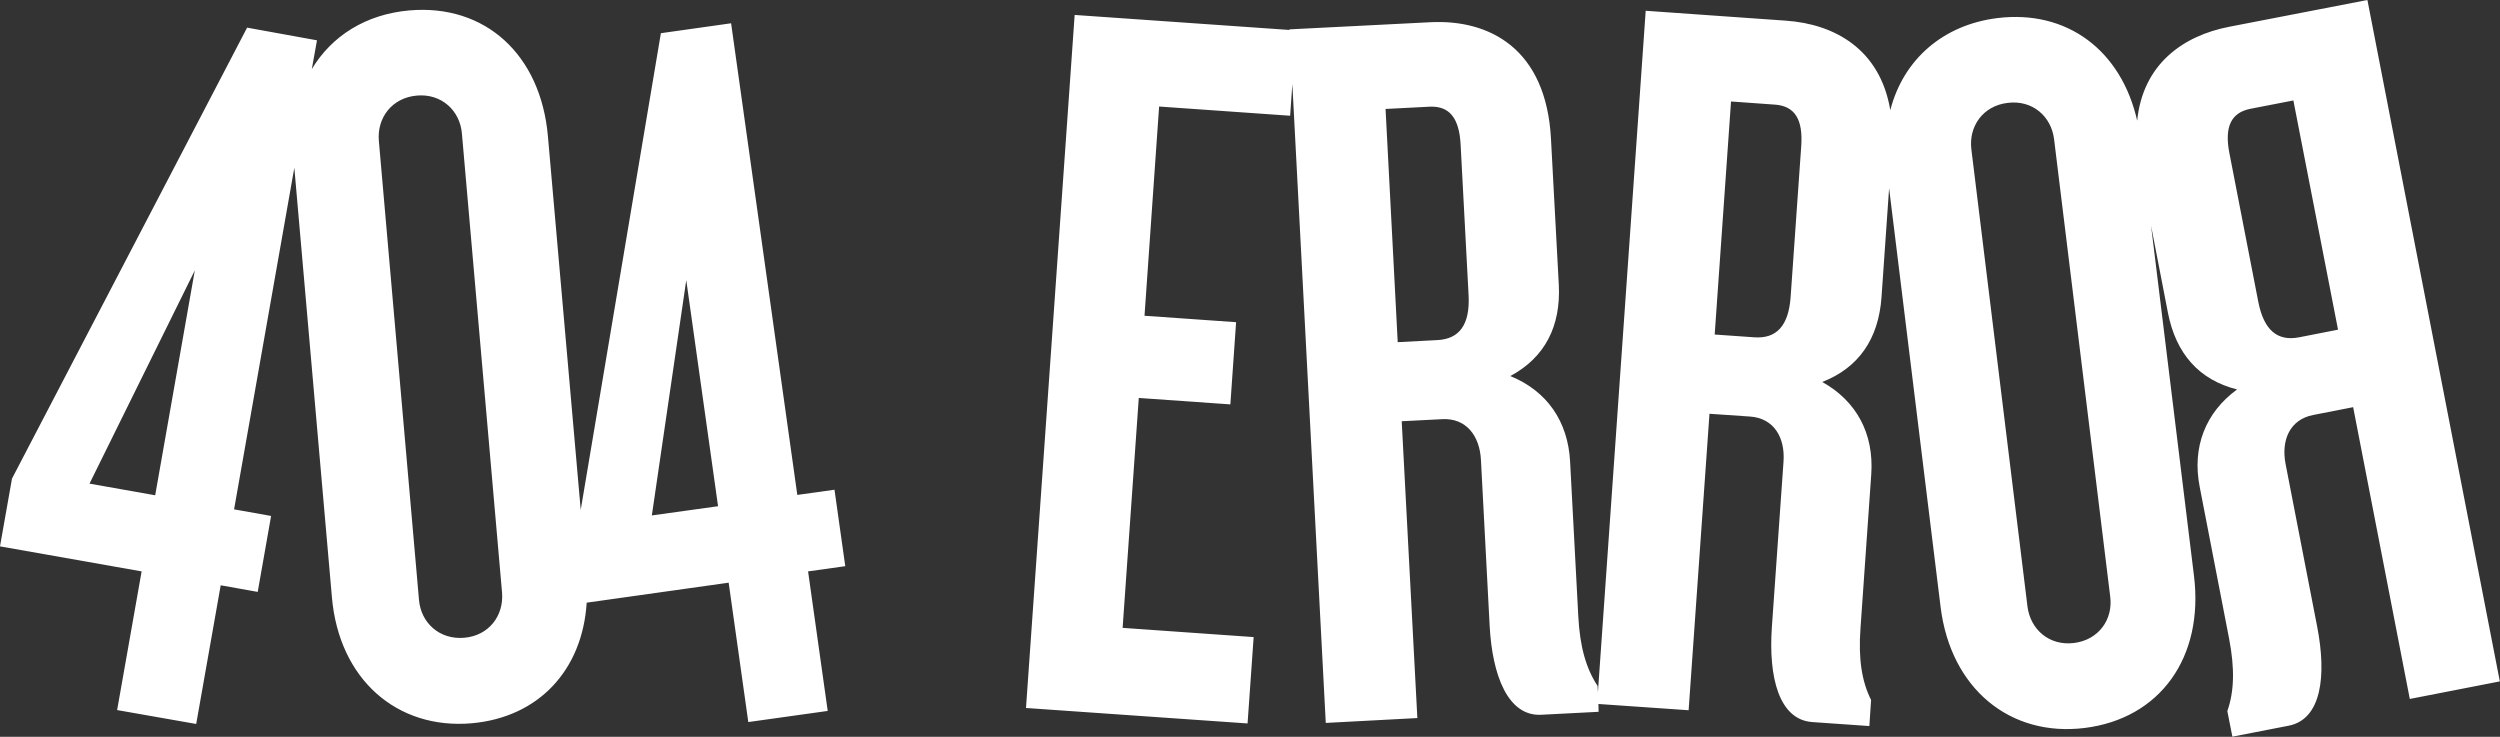 <?xml version="1.0" encoding="utf-8"?>
<!-- Generator: Adobe Illustrator 26.5.0, SVG Export Plug-In . SVG Version: 6.00 Build 0)  -->
<svg version="1.1" id="Layer_1" xmlns="http://www.w3.org/2000/svg" xmlns:xlink="http://www.w3.org/1999/xlink" x="0px" y="0px"
	 viewBox="0 0 1438.6 424" style="enable-background:new 0 0 1438.6 424;" xml:space="preserve">
<rect x="0" y="0" width="1438.6" height="424" fill="#333333" stroke="none"/>
<style type="text/css">
	.st0{fill:#07263C;}
	.st1{fill:#FFFFFF;}
	.st2{fill:#3B9AC9;}
</style>
<path class="st1" d="M1262.5,331.3l-24.8-202.3v0l-6-48.9c-0.4-3.5-1-7-1.8-10.3c0,0,0,0,0,0c-9.1-40.8-40.4-64.3-80.5-59.4
	c-31.4,3.9-54.1,23.9-61.6,52.8c-2.8,10.5-3.5,22.2-2,34.8l1.4,11.4l29.5,239.9c5.8,47,40,74.9,82.9,69.6
	C1243,413.5,1268.3,378.3,1262.5,331.3z M1193.5,370c-14.3,1.8-25.1-7.8-26.8-20.9l-32.3-263.2c-1.6-13.1,6.6-25,20.9-26.7
	c14.3-1.8,25.1,7.8,26.7,20.9l32.3,263.2C1216,356.3,1207.8,368.2,1193.5,370z M1362.3,0l-79.5,15.4c-26.8,5.2-49.8,21.7-53,54.2
	c0,0,0,0,0,0c-0.8,8.2-0.3,17.5,1.7,27.9l6.1,31.3v0l9.9,51.1c4.6,23.6,17.9,38.7,39.8,44.2c-18.2,13.3-26,33.2-21.5,56.1l16.9,87.2
	c3.4,17.7,2.9,30.6-1,41.8l2.9,14.7l32.4-6.3c18.9-3.7,21.9-28.7,16.4-57l-18.2-93.7c-2.6-13.5,2.4-25.5,15.9-28.1l23-4.5
	l32.6,167.9l51.8-10.1L1362.3,0z M1323,194.1c-12.4,2.4-20.3-4-23.5-20.5l-16.6-85.4c-3-15.3,1-23.4,12.1-25.6l24.7-4.8l25.7,131.9
	L1323,194.1z M717.9,416.3l3.5-49.7l-75.4-5.3l9.3-132.3l52.7,3.7l3.3-47.3l-52.7-3.7L667,61.3l75.4,5.3l3.4-49.1L618.4,8.6
	l-28,398.8L717.9,416.3z M919.8,405.1l-0.3-6.6v0l-0.2-3.8c-6.5-9.9-10.2-22.3-11.1-40.3l-4.7-88.7c-1.2-23.4-13.5-40.8-34.4-49.3
	c19.9-10.7,29.1-28.6,27.9-52.5L892.5,80c-2.7-52.1-35.5-69-69.6-67.2L742,16.9l0,0.3l1.7,31.8v0L762.9,416l52.7-2.8l-9-170.8
	l23.4-1.2c13.8-0.7,21.5,9.7,22.2,23.5l5,95.3c1.5,28.8,10.6,52.3,29.7,51.3l33-1.7L919.8,405.1z M827.1,195.7l-22.8,1.2l-7-134.2
	l25.2-1.3c11.4-0.6,17.2,6.3,18,21.9l4.6,86.9C845.9,186.9,839.7,195.1,827.1,195.7z M1087.7,63.1c-5.9-34.6-31.7-49.2-59.9-51.2
	l-80.8-5.7l-27.5,392.2v0L919,405l0.8,0.1l51.9,3.6l12-170.6l23.4,1.6c13.8,1,20.2,12.2,19.2,26l-6.7,95.2
	c-2,28.8,4.1,53.2,23.2,54.6l32.9,2.3l1-15c-5.3-10.6-7.4-23.4-6.1-41.3l6.2-88.6c1.6-23.4-8.5-42.1-28.2-53.1
	c21-8.2,32.4-24.8,34.1-48.8l4.3-61.7l1.5-22.1C1089.3,78.2,1088.9,70.2,1087.7,63.1z M1036.5,84.1l-6.1,86.8
	c-1.2,16.8-8.3,24.1-20.9,23.2l-22.8-1.6l9.4-134.1l25.2,1.8C1032.7,61,1037.6,68.5,1036.5,84.1z M486.4,325.8l-6.2-44l-21.4,3
	L420.7,13.4l-40.4,5.7l-46.2,274.7v0l-2.3,13.8l5.5,39.2l0.3,0l81.7-11.5l11.3,80.2l45.7-6.4L465,328.8L486.4,325.8z M375.1,296.6
	l19.8-135.4l18.3,130.1L375.1,296.6z M337.4,330.7l-3.2-37v0L315.3,78.5C311.2,31.3,279.1,2.2,235.5,6
	c-24.9,2.2-44.6,14.6-56.1,33.8v0c-8.4,14-12.3,31.6-10.5,51.6l0.5,5.5l21.6,246.8c4.1,47.2,37.4,76.2,80.4,72.5
	c38.5-3.4,63.7-30.5,66.2-69.3C337.9,341.6,337.9,336.3,337.4,330.7z M267.1,367c-14.3,1.2-24.9-8.7-26-21.8L218,81
	c-1.1-13.2,7.5-24.7,21.8-26c14.3-1.3,24.9,8.7,26,21.8L288.9,341C290,354.2,281.4,365.8,267.1,367z M142.2,15.9L6.9,275.4l-6.9,39
	l81.5,14.4l-14.1,79.8l45.5,8l14.1-79.8l21.3,3.8l7.7-43.7l-21.3-3.8l34.6-196.2l10.1-57v0l3-16.7L142.2,15.9z M89.3,285l-37.8-6.7
	l60.6-122.7L89.3,285z"/>
</svg>
